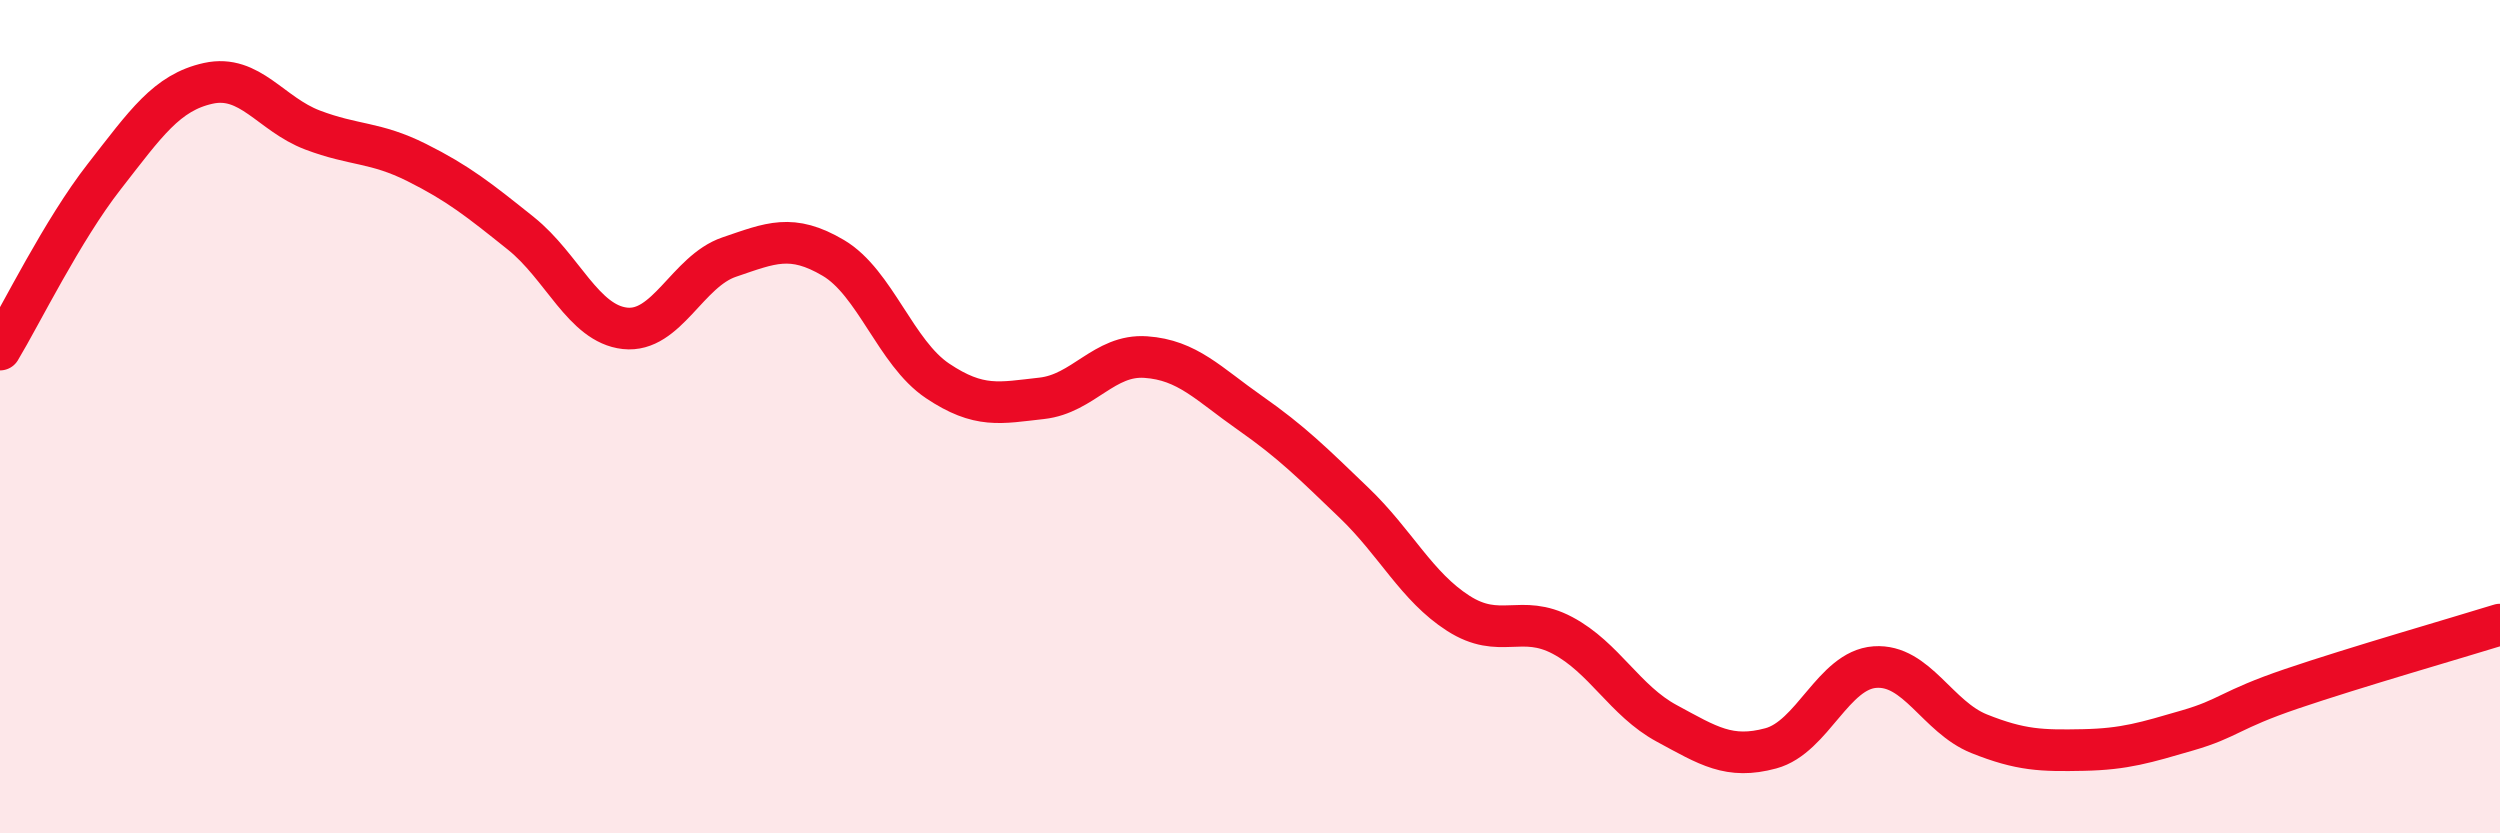 
    <svg width="60" height="20" viewBox="0 0 60 20" xmlns="http://www.w3.org/2000/svg">
      <path
        d="M 0,8.39 C 0.5,7.56 1.5,5.52 2.5,4.24 C 3.5,2.96 4,2.22 5,2 C 6,1.78 6.5,2.74 7.5,3.12 C 8.5,3.5 9,3.4 10,3.9 C 11,4.4 11.5,4.8 12.5,5.6 C 13.5,6.4 14,7.77 15,7.88 C 16,7.99 16.5,6.51 17.5,6.17 C 18.5,5.83 19,5.6 20,6.19 C 21,6.78 21.5,8.47 22.5,9.14 C 23.5,9.81 24,9.67 25,9.56 C 26,9.45 26.5,8.5 27.5,8.57 C 28.5,8.64 29,9.21 30,9.91 C 31,10.61 31.5,11.11 32.5,12.07 C 33.5,13.03 34,14.08 35,14.72 C 36,15.36 36.5,14.72 37.5,15.25 C 38.5,15.78 39,16.82 40,17.36 C 41,17.9 41.5,18.23 42.5,17.96 C 43.5,17.69 44,16.08 45,16.01 C 46,15.94 46.5,17.21 47.5,17.61 C 48.5,18.01 49,18.02 50,18 C 51,17.98 51.5,17.82 52.5,17.53 C 53.5,17.24 53.5,17.04 55,16.53 C 56.5,16.02 59,15.3 60,14.99L60 20L0 20Z"
        fill="#EB0A25"
        opacity="0.1"
        stroke-linecap="round"
        stroke-linejoin="round"
      />
      <path
        d="M 0,8.39 C 0.5,7.56 1.5,5.52 2.5,4.24 C 3.5,2.96 4,2.22 5,2 C 6,1.78 6.5,2.74 7.5,3.12 C 8.5,3.5 9,3.4 10,3.9 C 11,4.4 11.5,4.8 12.5,5.6 C 13.5,6.4 14,7.77 15,7.88 C 16,7.99 16.5,6.51 17.5,6.17 C 18.5,5.83 19,5.6 20,6.19 C 21,6.78 21.5,8.47 22.5,9.14 C 23.5,9.81 24,9.67 25,9.56 C 26,9.45 26.5,8.5 27.5,8.57 C 28.5,8.64 29,9.21 30,9.91 C 31,10.61 31.5,11.11 32.5,12.07 C 33.5,13.03 34,14.08 35,14.72 C 36,15.36 36.5,14.72 37.5,15.25 C 38.5,15.78 39,16.82 40,17.36 C 41,17.9 41.5,18.23 42.5,17.96 C 43.5,17.69 44,16.08 45,16.01 C 46,15.94 46.5,17.21 47.5,17.61 C 48.5,18.01 49,18.02 50,18 C 51,17.98 51.5,17.82 52.5,17.53 C 53.5,17.24 53.5,17.04 55,16.53 C 56.5,16.02 59,15.3 60,14.99"
        stroke="#EB0A25"
        stroke-width="1"
        fill="none"
        stroke-linecap="round"
        stroke-linejoin="round"
      />
    </svg>
  